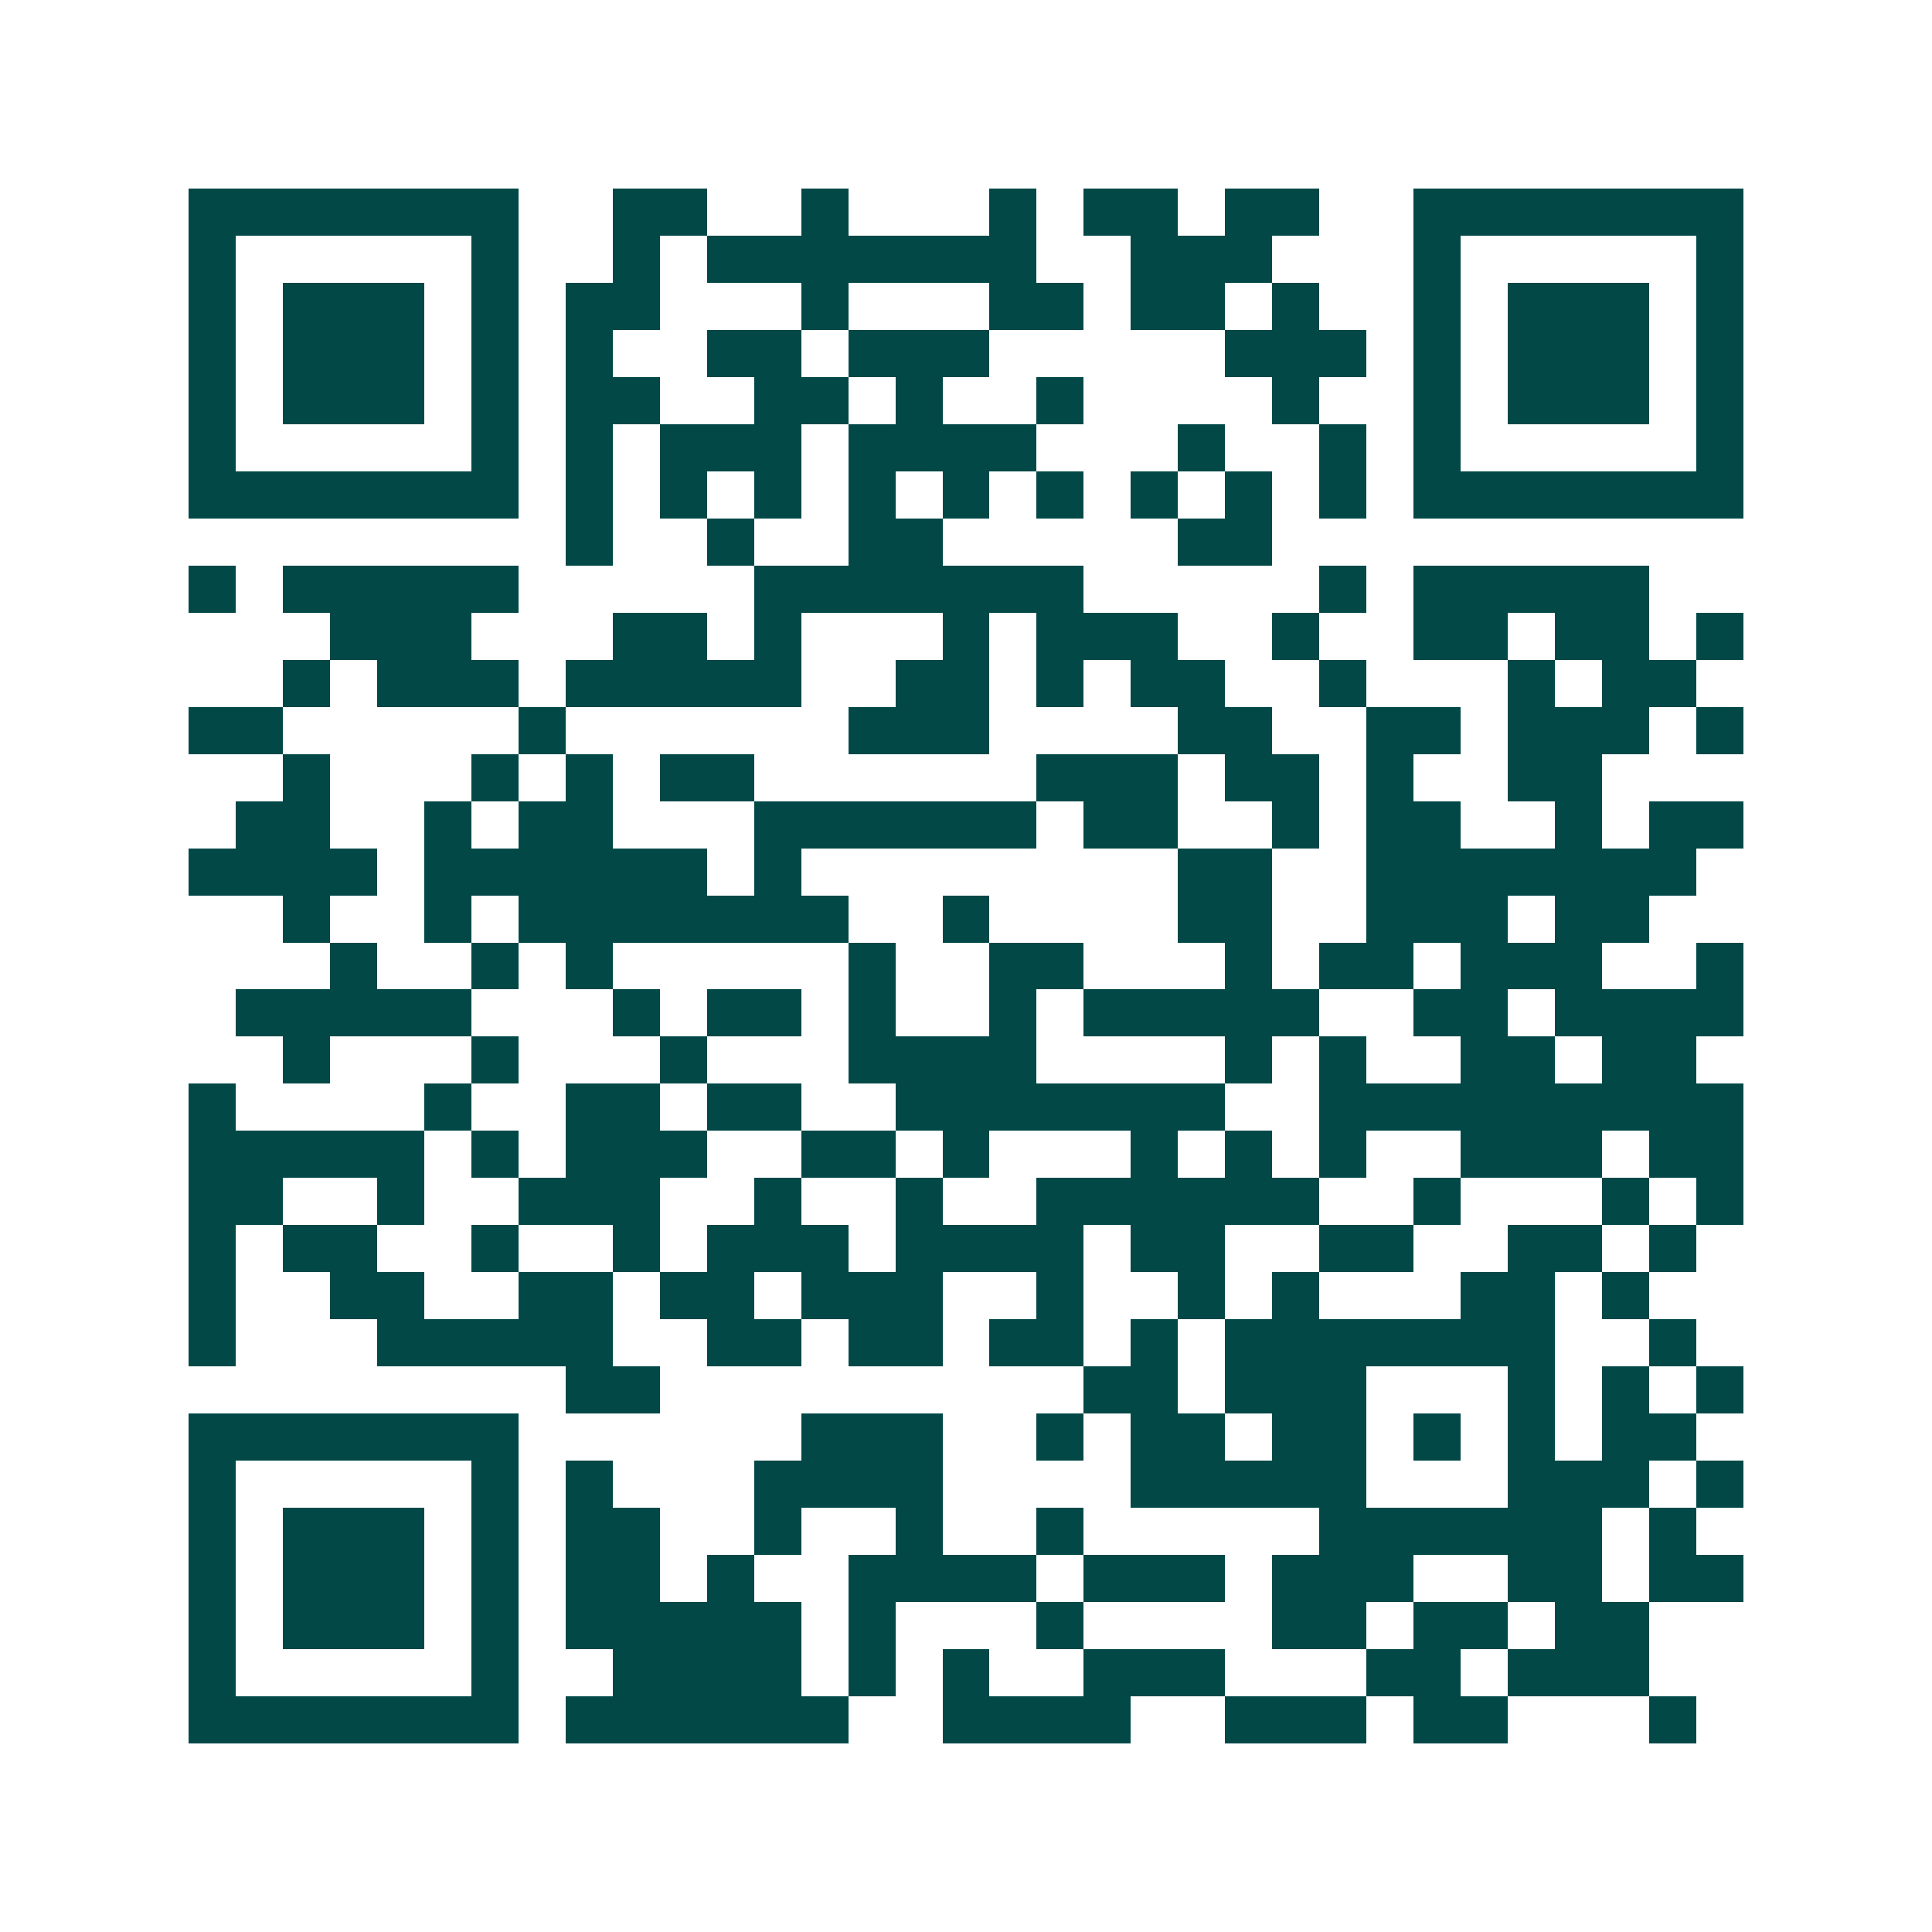 <svg xmlns="http://www.w3.org/2000/svg" width="200" height="200" viewBox="0 0 41 41" shape-rendering="crispEdges"><path fill="#ffffff" d="M0 0h41v41H0z"/><path stroke="#014847" d="M4 4.5h7m2 0h2m2 0h1m3 0h1m1 0h2m1 0h2m2 0h7M4 5.5h1m5 0h1m2 0h1m1 0h7m2 0h3m3 0h1m5 0h1M4 6.5h1m1 0h3m1 0h1m1 0h2m3 0h1m3 0h2m1 0h2m1 0h1m2 0h1m1 0h3m1 0h1M4 7.5h1m1 0h3m1 0h1m1 0h1m2 0h2m1 0h3m5 0h3m1 0h1m1 0h3m1 0h1M4 8.5h1m1 0h3m1 0h1m1 0h2m2 0h2m1 0h1m2 0h1m4 0h1m2 0h1m1 0h3m1 0h1M4 9.5h1m5 0h1m1 0h1m1 0h3m1 0h4m3 0h1m2 0h1m1 0h1m5 0h1M4 10.5h7m1 0h1m1 0h1m1 0h1m1 0h1m1 0h1m1 0h1m1 0h1m1 0h1m1 0h1m1 0h7M12 11.5h1m2 0h1m2 0h2m5 0h2M4 12.5h1m1 0h5m5 0h7m5 0h1m1 0h5M7 13.5h3m3 0h2m1 0h1m3 0h1m1 0h3m2 0h1m2 0h2m1 0h2m1 0h1M6 14.5h1m1 0h3m1 0h5m2 0h2m1 0h1m1 0h2m2 0h1m3 0h1m1 0h2M4 15.5h2m5 0h1m6 0h3m4 0h2m2 0h2m1 0h3m1 0h1M6 16.5h1m3 0h1m1 0h1m1 0h2m6 0h3m1 0h2m1 0h1m2 0h2M5 17.5h2m2 0h1m1 0h2m3 0h6m1 0h2m2 0h1m1 0h2m2 0h1m1 0h2M4 18.5h4m1 0h6m1 0h1m8 0h2m2 0h7M6 19.5h1m2 0h1m1 0h7m2 0h1m4 0h2m2 0h3m1 0h2M7 20.5h1m2 0h1m1 0h1m5 0h1m2 0h2m3 0h1m1 0h2m1 0h3m2 0h1M5 21.5h5m3 0h1m1 0h2m1 0h1m2 0h1m1 0h5m2 0h2m1 0h4M6 22.5h1m3 0h1m3 0h1m3 0h4m4 0h1m1 0h1m2 0h2m1 0h2M4 23.5h1m4 0h1m2 0h2m1 0h2m2 0h7m2 0h9M4 24.5h5m1 0h1m1 0h3m2 0h2m1 0h1m3 0h1m1 0h1m1 0h1m2 0h3m1 0h2M4 25.5h2m2 0h1m2 0h3m2 0h1m2 0h1m2 0h6m2 0h1m3 0h1m1 0h1M4 26.5h1m1 0h2m2 0h1m2 0h1m1 0h3m1 0h4m1 0h2m2 0h2m2 0h2m1 0h1M4 27.5h1m2 0h2m2 0h2m1 0h2m1 0h3m2 0h1m2 0h1m1 0h1m3 0h2m1 0h1M4 28.5h1m3 0h5m2 0h2m1 0h2m1 0h2m1 0h1m1 0h7m2 0h1M12 29.5h2m9 0h2m1 0h3m3 0h1m1 0h1m1 0h1M4 30.5h7m6 0h3m2 0h1m1 0h2m1 0h2m1 0h1m1 0h1m1 0h2M4 31.5h1m5 0h1m1 0h1m3 0h4m4 0h5m3 0h3m1 0h1M4 32.5h1m1 0h3m1 0h1m1 0h2m2 0h1m2 0h1m2 0h1m5 0h6m1 0h1M4 33.5h1m1 0h3m1 0h1m1 0h2m1 0h1m2 0h4m1 0h3m1 0h3m2 0h2m1 0h2M4 34.5h1m1 0h3m1 0h1m1 0h5m1 0h1m3 0h1m4 0h2m1 0h2m1 0h2M4 35.5h1m5 0h1m2 0h4m1 0h1m1 0h1m2 0h3m3 0h2m1 0h3M4 36.5h7m1 0h6m2 0h4m2 0h3m1 0h2m3 0h1"/></svg>
